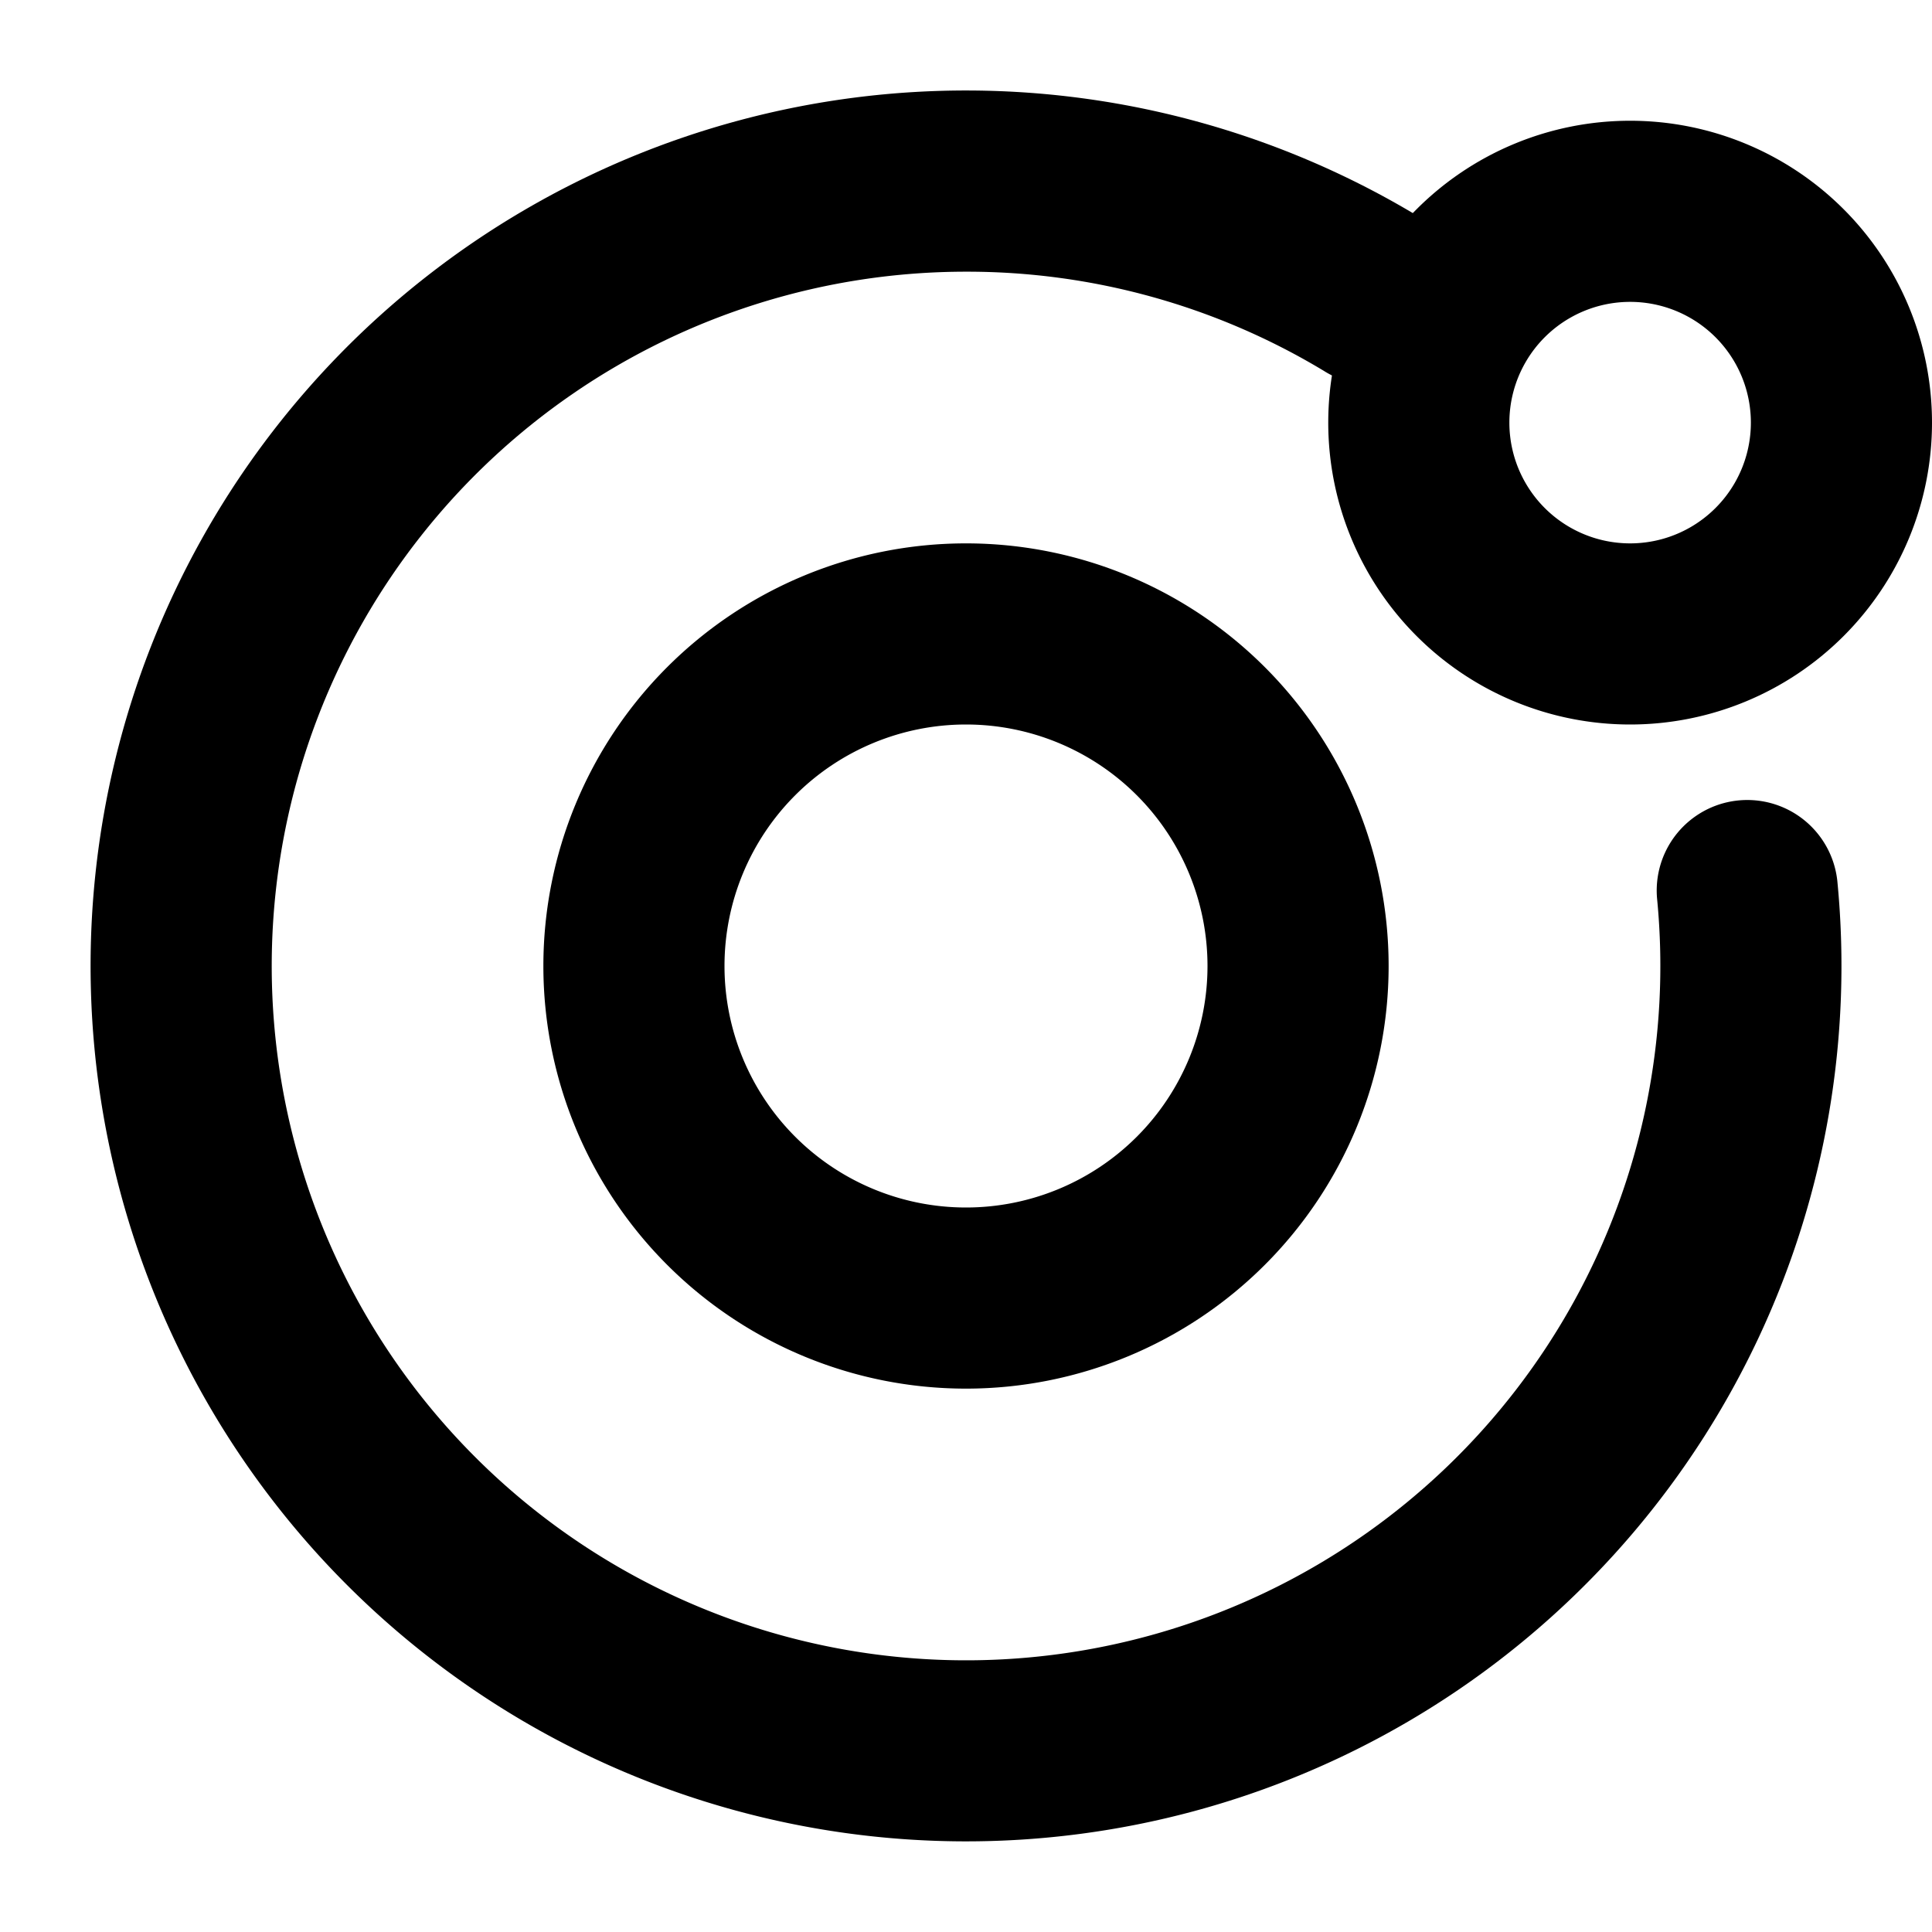 <?xml version="1.0" encoding="iso-8859-1"?>
<!-- Generator: www.svgicons.com -->
<svg xmlns="http://www.w3.org/2000/svg" width="800" height="800" viewBox="0 0 16 16">
<g fill="currentColor" fill-rule="evenodd" clip-rule="evenodd"><path d="M8 2.25a5.75 5.75 0 1 0 5.723 5.19a.75.75 0 0 1 1.493-.144a7.25 7.25 0 1 1-3.48-5.51a.75.75 0 1 1-.773 1.285A5.72 5.72 0 0 0 8 2.25"/><path d="M8 10a2 2 0 1 1 0-4a2 2 0 0 1 0 4m0 1.5a3.5 3.5 0 1 0 0-7a3.5 3.5 0 0 0 0 7m5.5-7a1 1 0 1 0 0-2a1 1 0 0 0 0 2m0 1.5a2.5 2.5 0 1 0 0-5a2.5 2.5 0 0 0 0 5"/></g>
</svg>